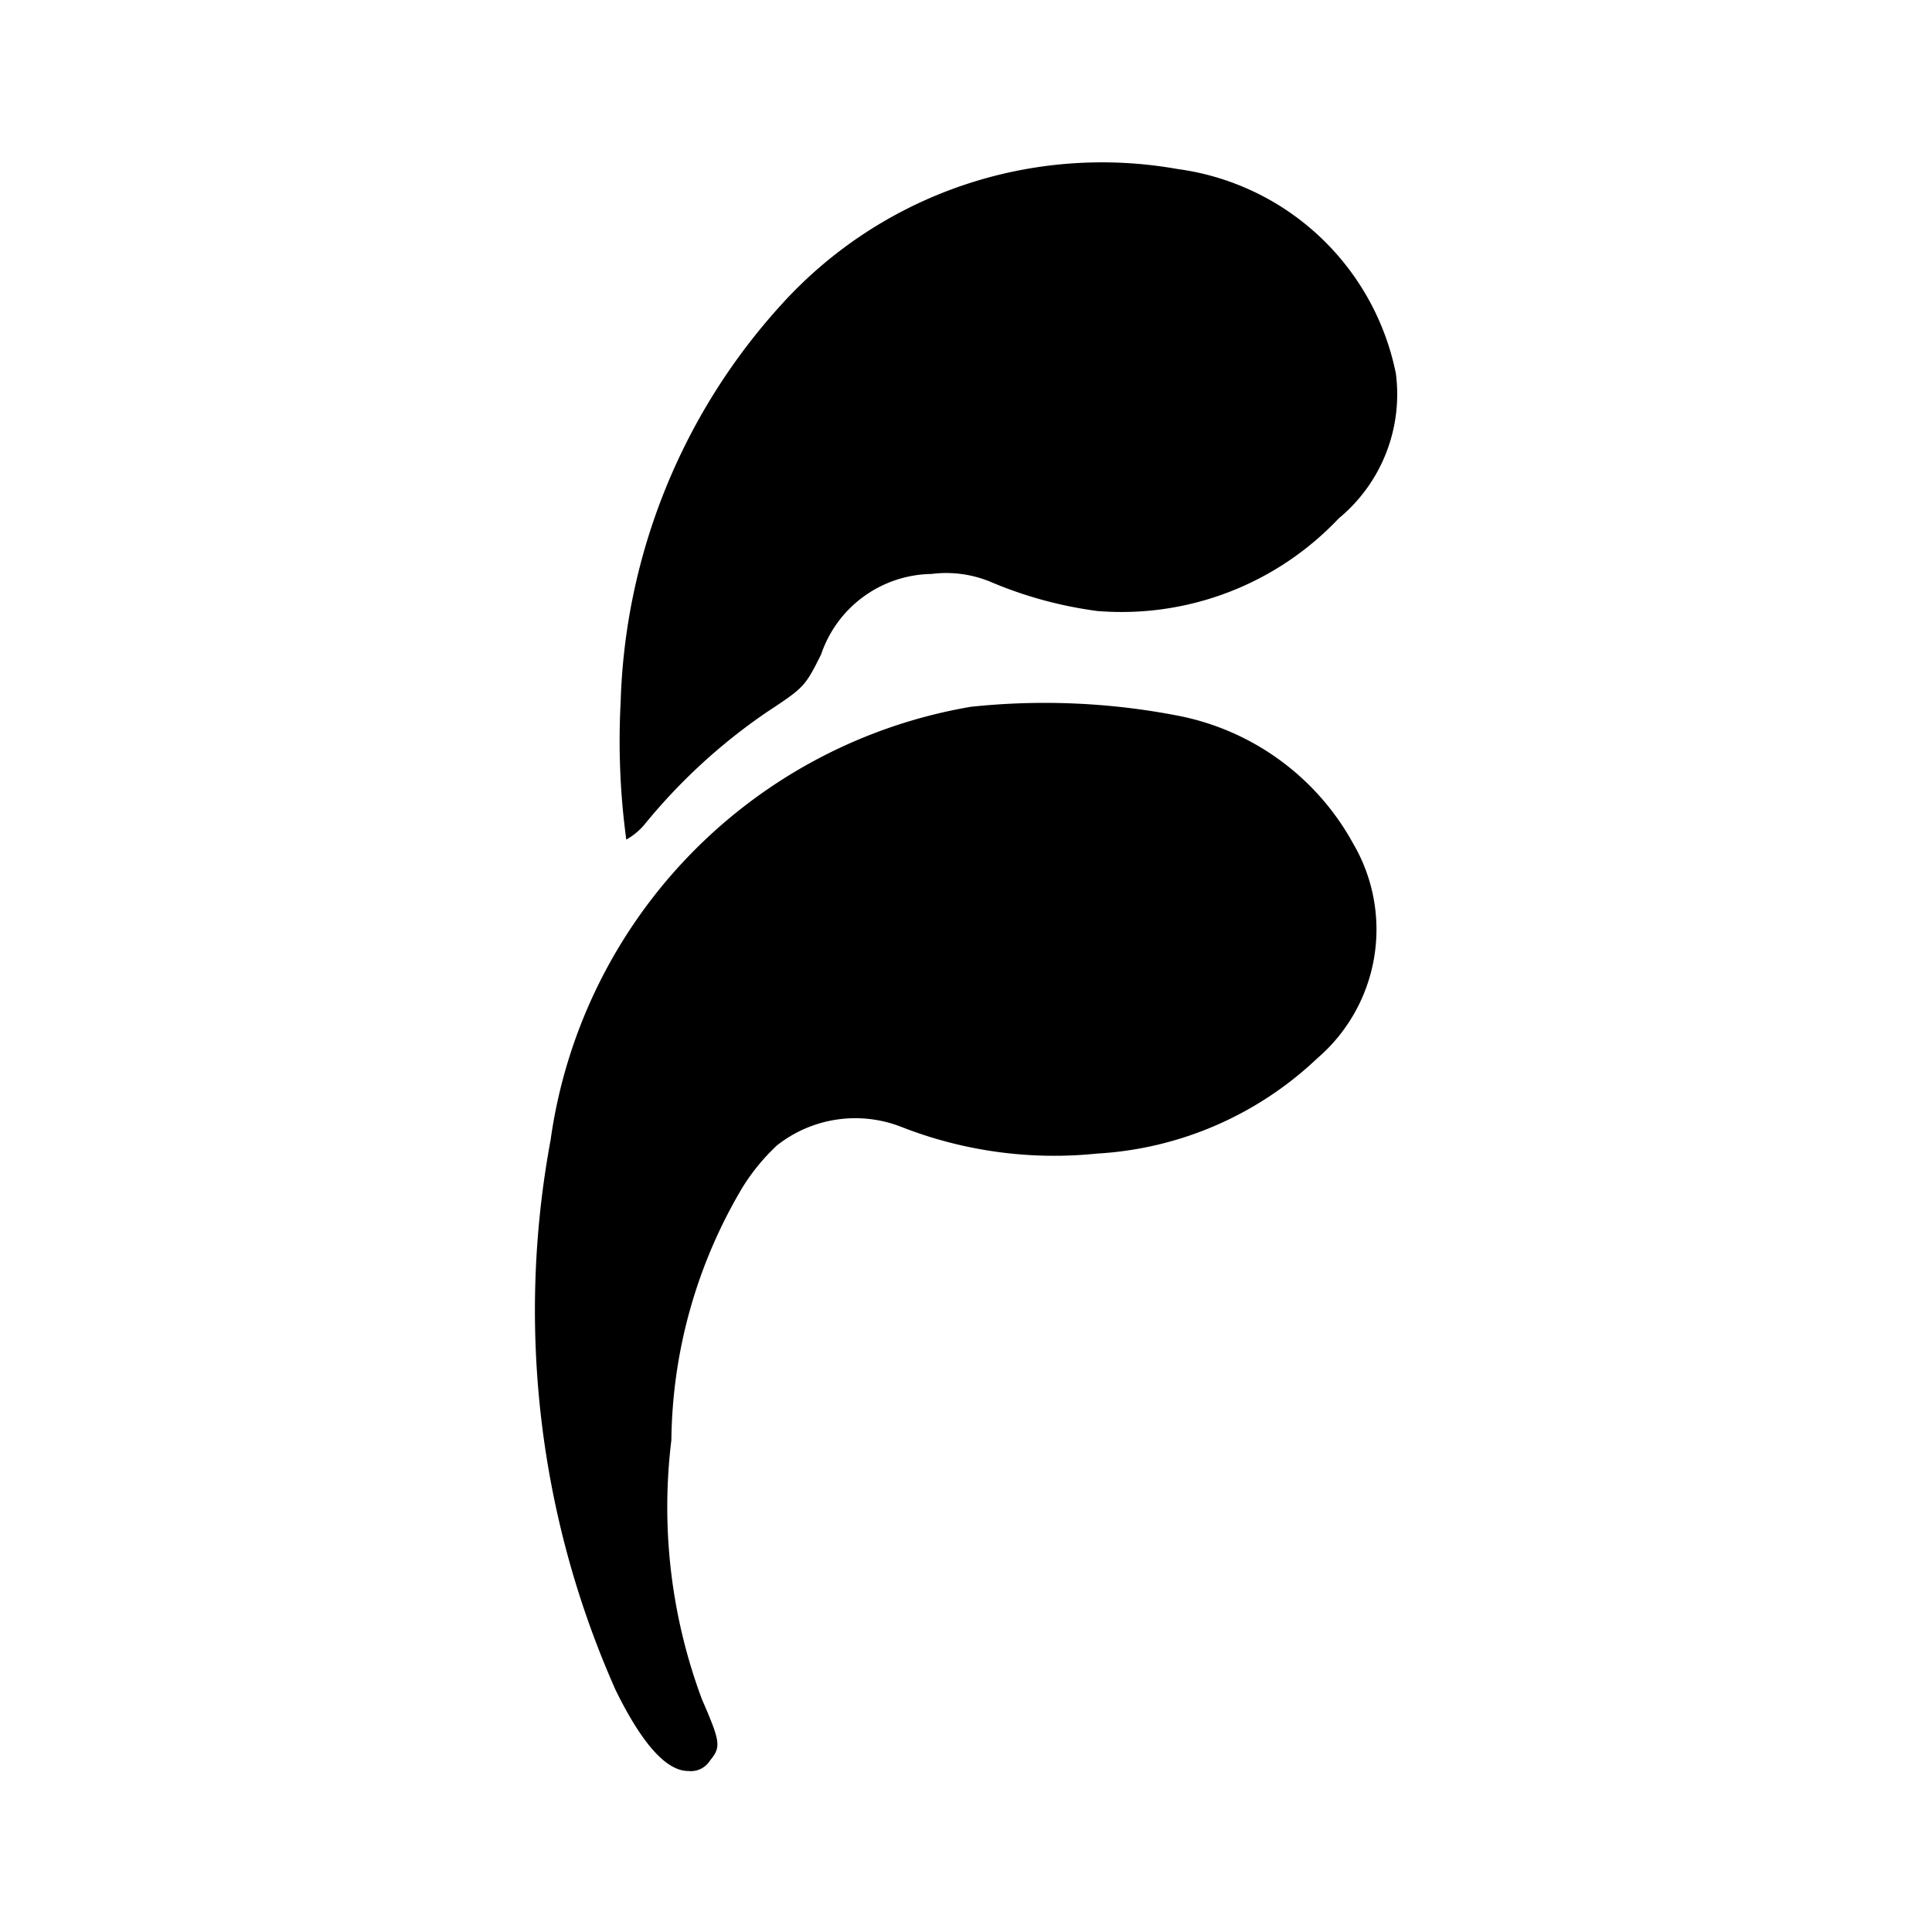 <svg xmlns="http://www.w3.org/2000/svg" viewBox="0 0 24 24">
    <path d="M0 0h24v24H0Z" fill="none" />
    <path d="M8.82 21.87c.14-.17.13-.23-.1-.76a6.83 6.83 0 0 1-.38-3.22 6.26 6.26 0 0 1 .89-3.15 2.59 2.59 0 0 1 .42-.51A1.57 1.57 0 0 1 11.2 14a5.2 5.2 0 0 0 2.43.33 4.33 4.33 0 0 0 2.73-1.18 2.11 2.11 0 0 0 .45-2.67 3.17 3.17 0 0 0-2.18-1.59 8.69 8.69 0 0 0-2.57-.11 6.35 6.35 0 0 0-5.22 5.38A11.6 11.6 0 0 0 7.65 21c.33.67.63 1 .9 1a.28.28 0 0 0 .27-.13ZM8 10.25a7.17 7.17 0 0 1 1.52-1.4c.47-.31.48-.32.68-.72a1.47 1.47 0 0 1 1.37-1 1.44 1.44 0 0 1 .74.1 5.09 5.09 0 0 0 1.32.36 3.71 3.71 0 0 0 3-1.15 2 2 0 0 0 .71-1.8 3.2 3.2 0 0 0-2.71-2.54 5.37 5.37 0 0 0-4.92 1.68 7.67 7.67 0 0 0-2 4.94 9.12 9.12 0 0 0 .07 1.71.83.83 0 0 0 .22-.18Z" />
</svg>